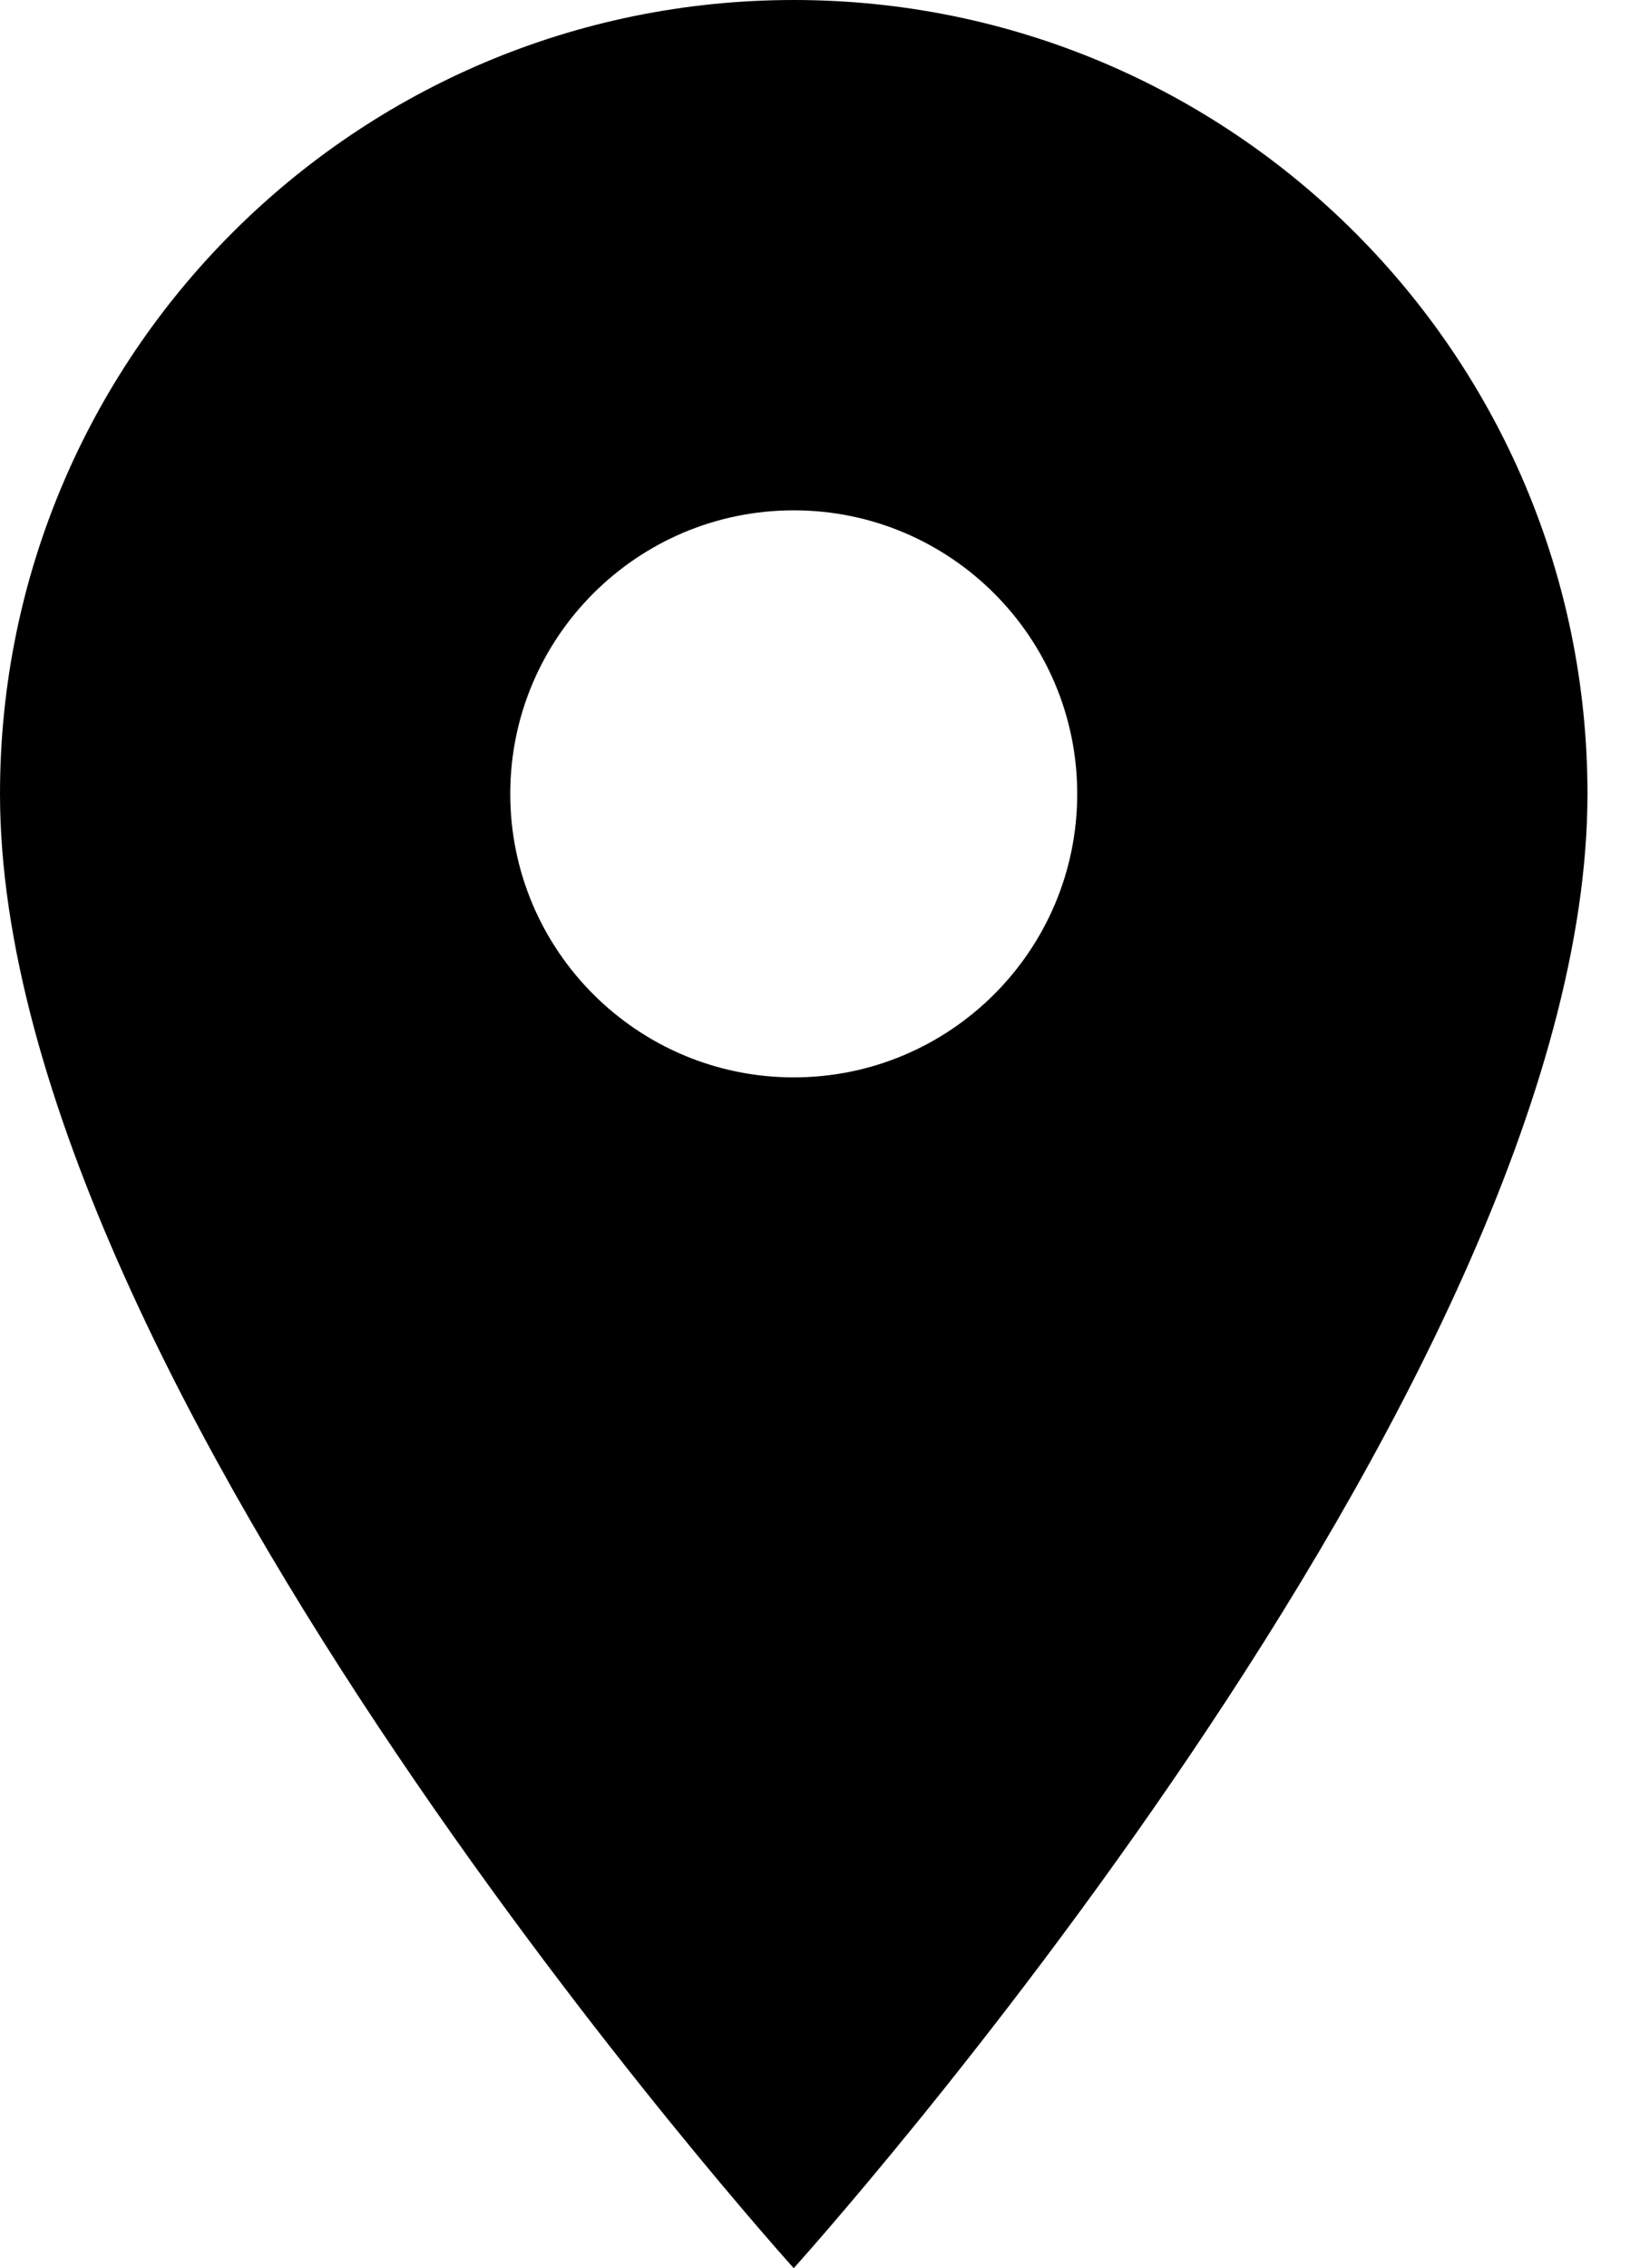 <?xml version="1.0" encoding="UTF-8"?> <svg xmlns="http://www.w3.org/2000/svg" width="23" height="32" viewBox="0 0 23 32" fill="none"><path d="M11.2 0C5.016 0 0 5.016 0 11.2C0 19.6 11.2 32 11.2 32C11.2 32 22.4 19.6 22.4 11.2C22.4 5.016 17.384 0 11.2 0ZM11.2 15.2C8.992 15.2 7.2 13.408 7.2 11.2C7.2 8.992 8.992 7.2 11.2 7.2C13.408 7.2 15.2 8.992 15.2 11.2C15.2 13.408 13.408 15.2 11.2 15.2Z" fill="black"></path></svg> 